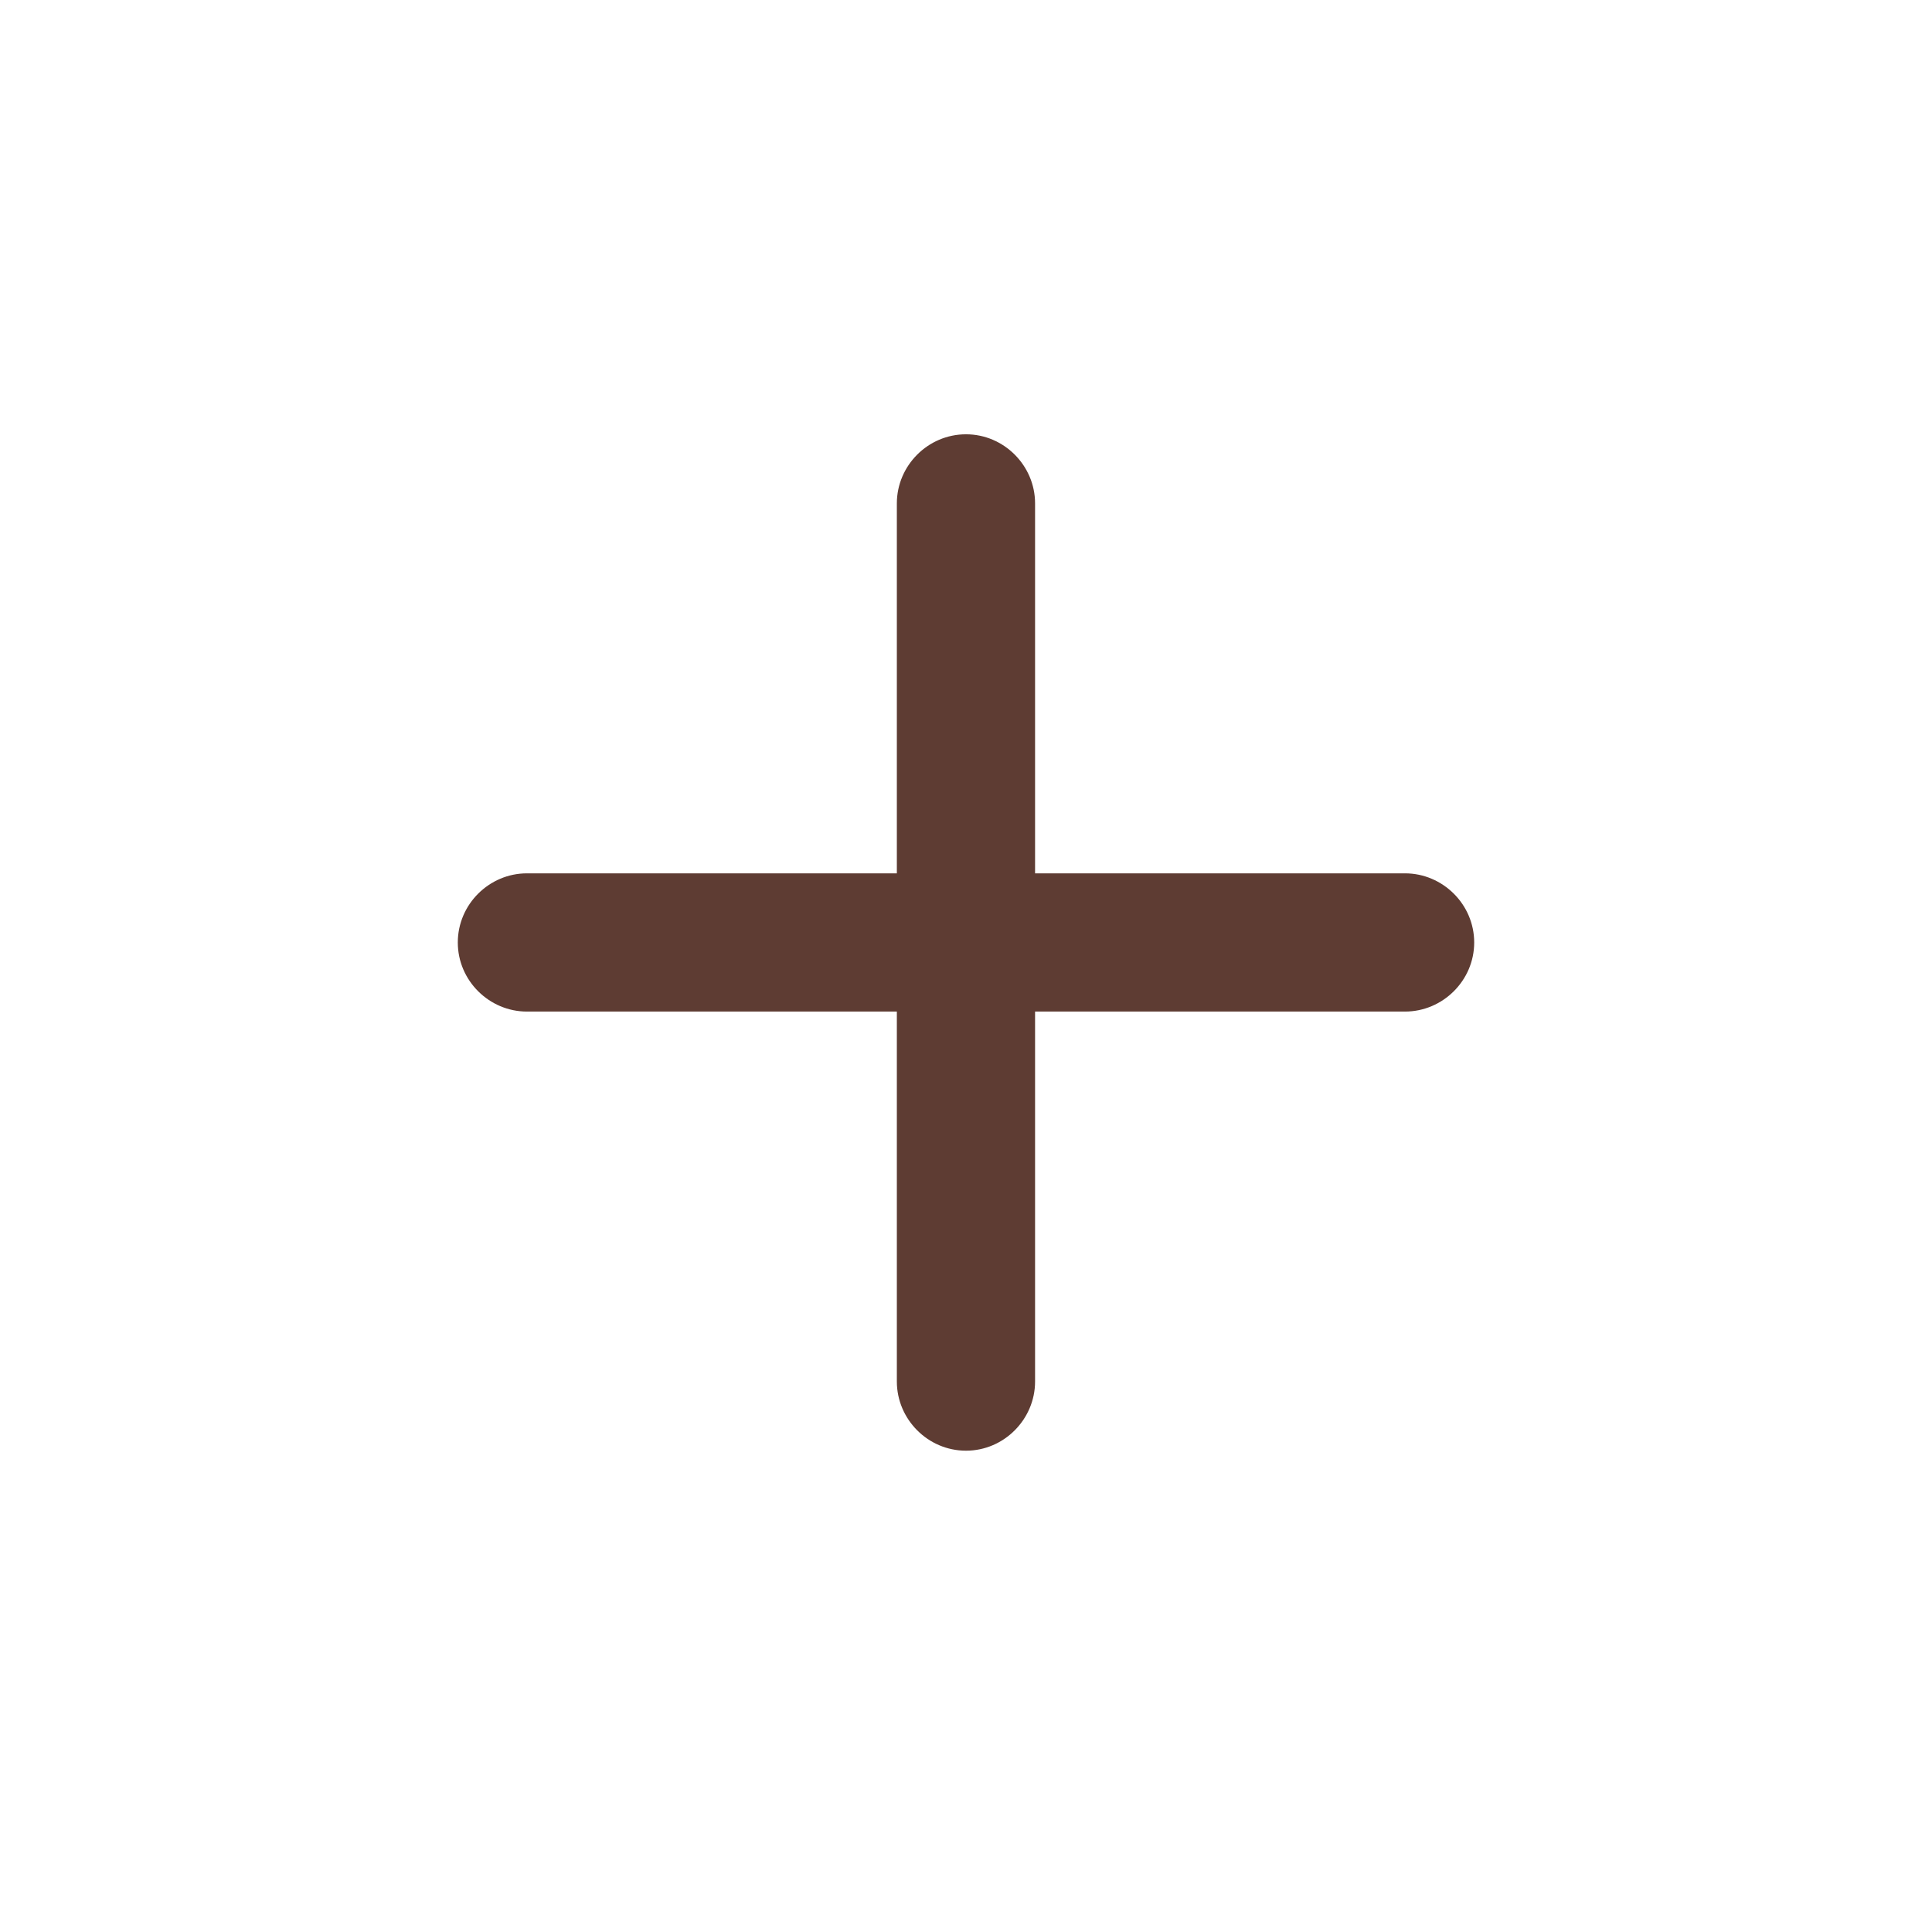 <svg width="24" height="24" viewBox="0 0 24 24" fill="none" xmlns="http://www.w3.org/2000/svg">
<path d="M6.545 12.566H11.141V17.162C11.141 17.629 11.525 18.021 12 18.021C12.474 18.021 12.858 17.629 12.858 17.162V12.566H17.454C17.921 12.566 18.313 12.182 18.313 11.708C18.313 11.233 17.921 10.849 17.454 10.849H12.858V6.253C12.858 5.786 12.474 5.395 12 5.395C11.525 5.395 11.141 5.786 11.141 6.253V10.849H6.545C6.078 10.849 5.687 11.233 5.687 11.708C5.687 12.182 6.078 12.566 6.545 12.566Z" fill="#5E3C33"/>
</svg>
